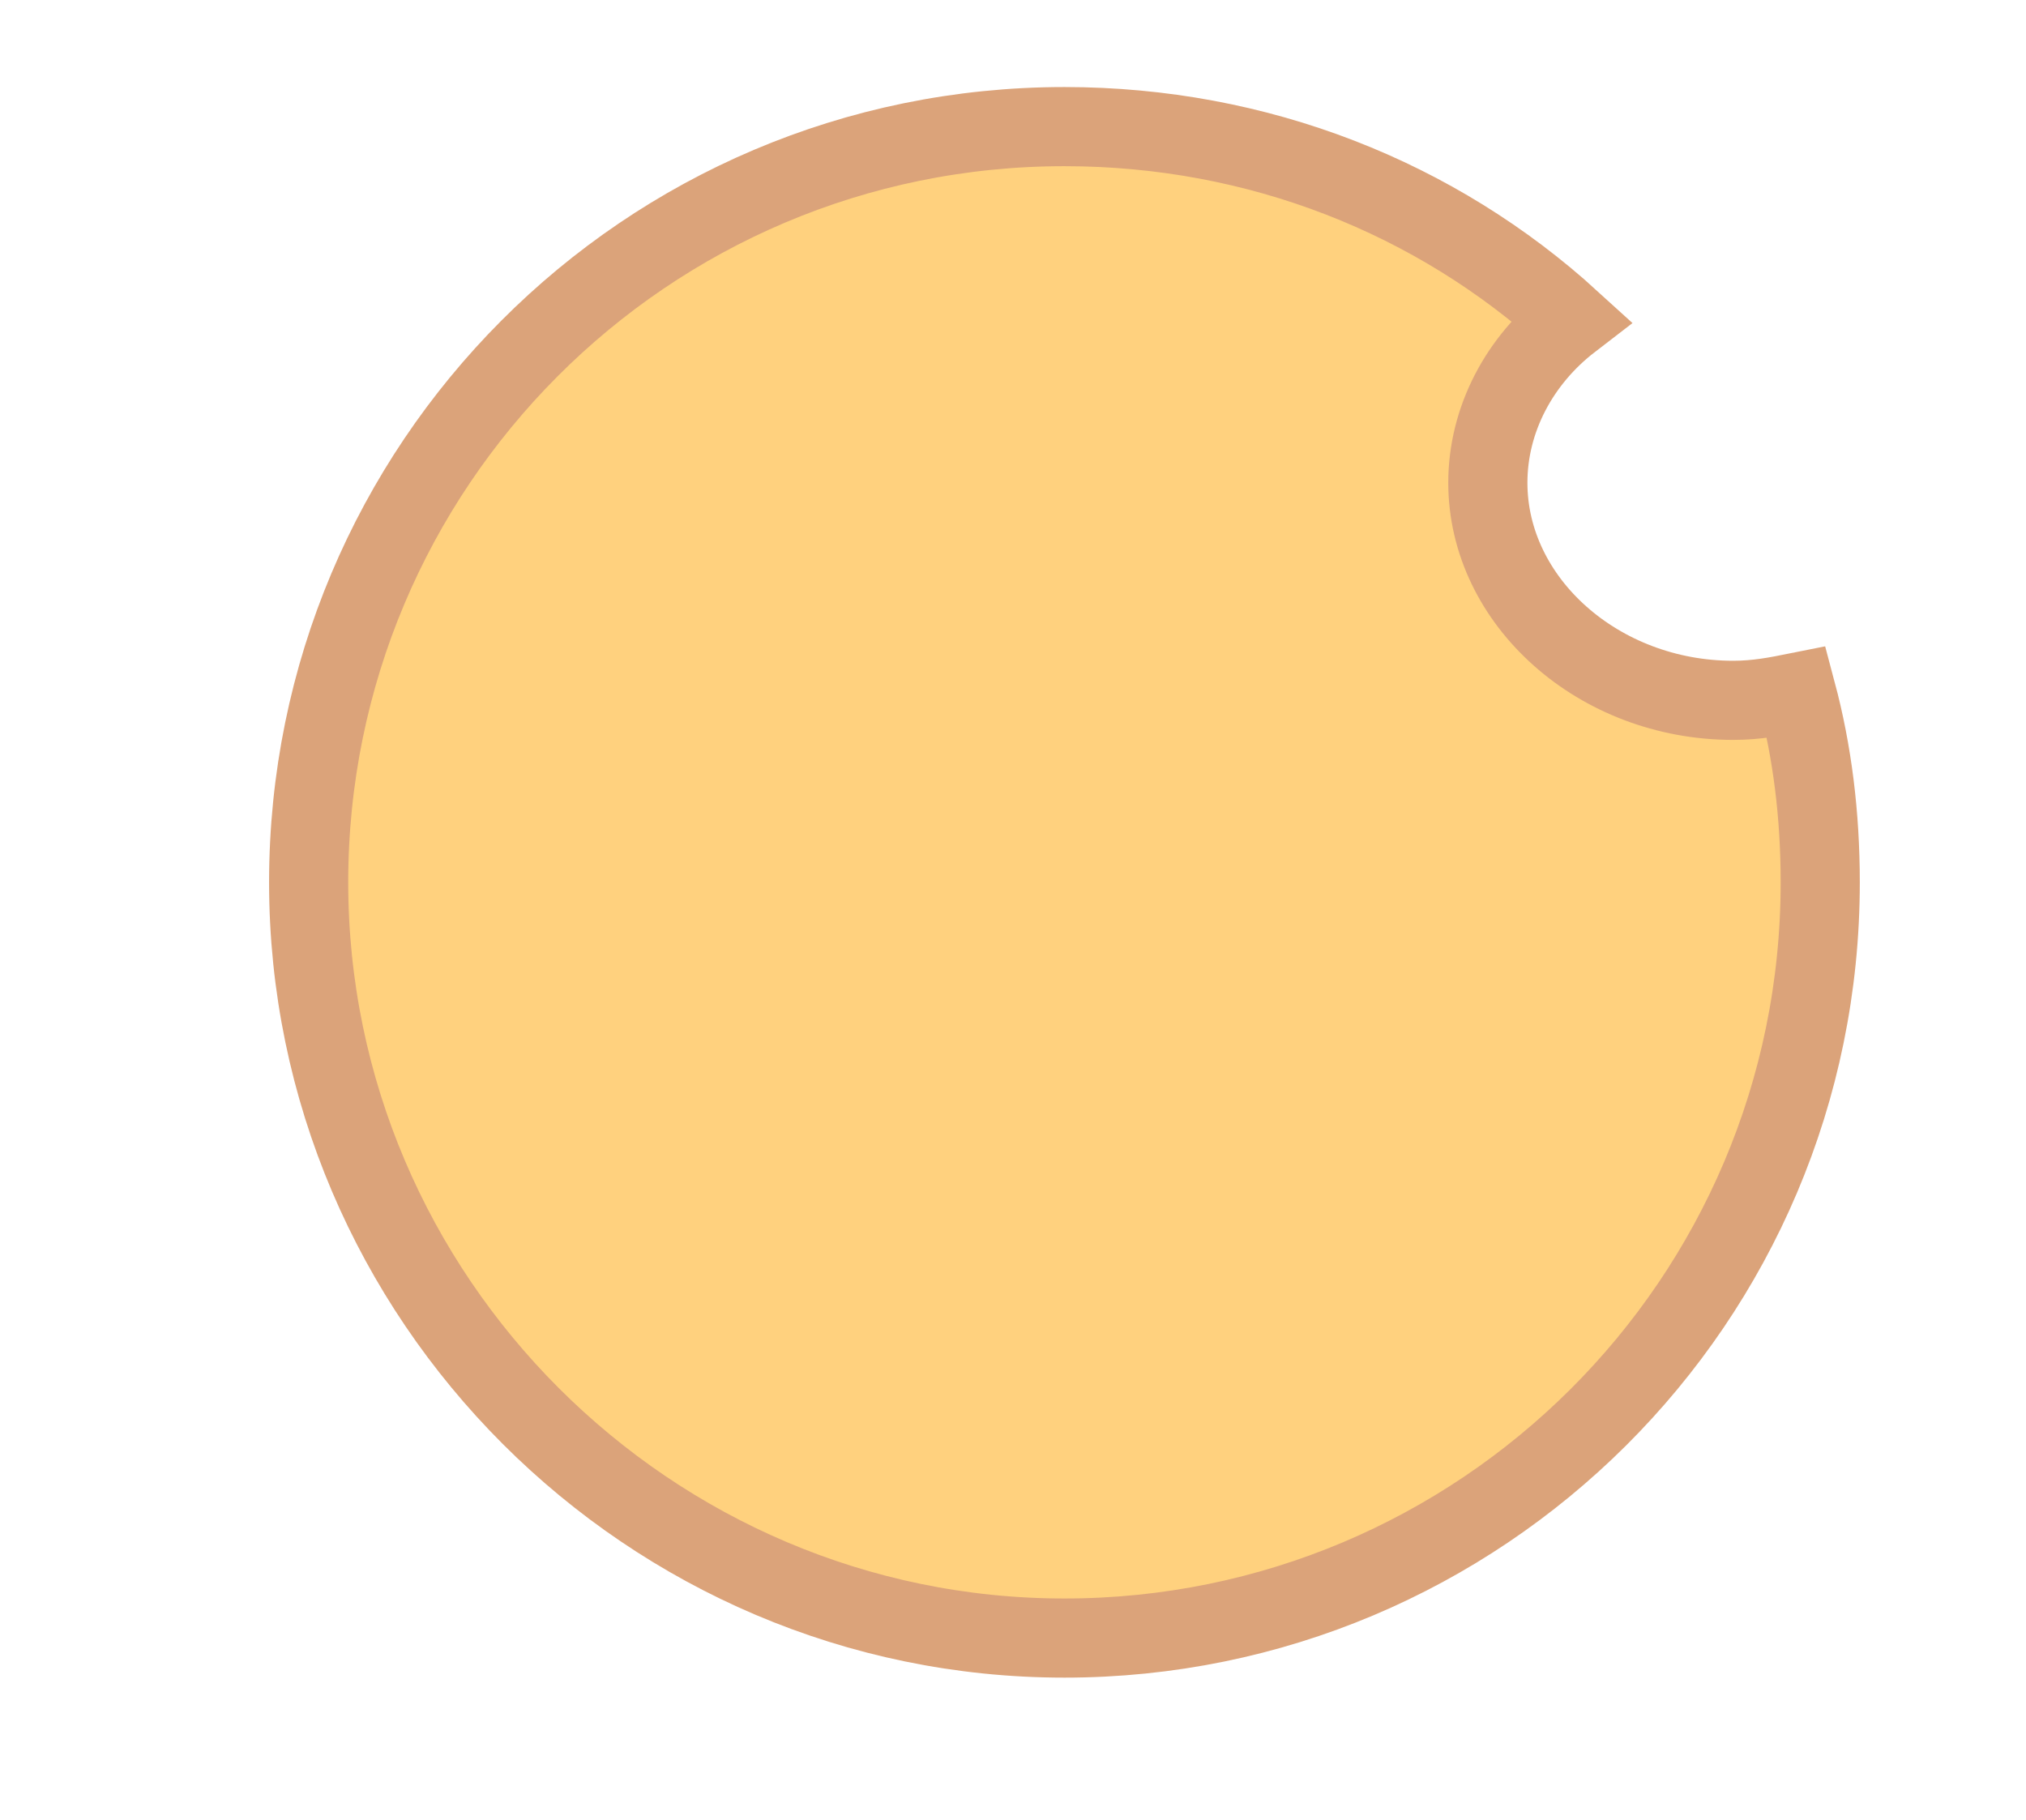 <?xml version="1.0" encoding="utf-8"?>
<!-- Generator: Adobe Illustrator 19.2.1, SVG Export Plug-In . SVG Version: 6.00 Build 0)  -->
<svg version="1.1" id="Layer_1" xmlns="http://www.w3.org/2000/svg" xmlns:xlink="http://www.w3.org/1999/xlink" x="0px" y="0px"
	 viewBox="0 0 51.2 46" style="enable-background:new 0 0 51.2 46;" xml:space="preserve">
<style type="text/css">
	.st0{clip-path:url(#SVGID_12_);fill:#6B4B2C;}
	.st1{clip-path:url(#SVGID_14_);fill:#A48250;}
	.st2{clip-path:url(#SVGID_16_);fill:#D3A261;}
	.st3{fill:#D7BA8C;}
	.st4{clip-path:url(#SVGID_30_);fill:#6B4B2C;}
	.st5{clip-path:url(#SVGID_32_);fill:#7F5E39;}
	.st6{clip-path:url(#SVGID_34_);fill:#936F46;}
	.st7{clip-path:url(#SVGID_36_);fill:#886044;}
	.st8{fill:#A48250;}
	.st9{clip-path:url(#SVGID_38_);fill:#CF824A;}
	.st10{clip-path:url(#SVGID_40_);fill:#F0AB54;}
	.st11{clip-path:url(#SVGID_42_);fill:#994F26;}
	.st12{clip-path:url(#SVGID_44_);fill:#994F26;}
	.st13{clip-path:url(#SVGID_46_);fill:#994F26;}
	.st14{clip-path:url(#SVGID_48_);fill:#994F26;}
	.st15{clip-path:url(#SVGID_50_);fill:#FFC985;}
	.st16{clip-path:url(#SVGID_52_);fill:#FFC985;}
	.st17{clip-path:url(#SVGID_54_);fill:#CF824A;}
	.st18{clip-path:url(#SVGID_56_);fill:#F0AB54;}
	.st19{clip-path:url(#SVGID_58_);fill:#994F26;}
	.st20{clip-path:url(#SVGID_60_);fill:#994F26;}
	.st21{clip-path:url(#SVGID_62_);fill:#994F26;}
	.st22{clip-path:url(#SVGID_64_);fill:#994F26;}
	.st23{clip-path:url(#SVGID_66_);fill:#FFC985;}
	.st24{clip-path:url(#SVGID_68_);fill:#FFC985;}
	.st25{clip-path:url(#SVGID_70_);fill:#F0AB54;}
	.st26{clip-path:url(#SVGID_72_);fill:#E59E52;}
	.st27{clip-path:url(#SVGID_74_);fill:#F7BD57;}
	.st28{clip-path:url(#SVGID_76_);fill:#F0AB54;}
	.st29{clip-path:url(#SVGID_78_);fill:#E59E52;}
	.st30{clip-path:url(#SVGID_80_);fill:#F0AB54;}
	.st31{clip-path:url(#SVGID_82_);fill:#FFD166;}
	.st32{clip-path:url(#SVGID_84_);fill:#FFE88F;}
	.st33{clip-path:url(#SVGID_86_);fill:#FFD470;}
	.st34{clip-path:url(#SVGID_88_);fill:#F5B559;}
	.st35{clip-path:url(#SVGID_96_);fill:#D9945C;}
	.st36{clip-path:url(#SVGID_98_);fill:#F0AB54;}
	.st37{clip-path:url(#SVGID_100_);fill:#FFD166;}
	.st38{clip-path:url(#SVGID_102_);fill:#E5A366;}
	.st39{fill:#F7BD57;}
	.st40{clip-path:url(#SVGID_110_);fill:#CD9470;}
	.st41{clip-path:url(#SVGID_112_);fill:#F0AB72;}
	.st42{clip-path:url(#SVGID_114_);fill:#FFD17E;}
	.st43{clip-path:url(#SVGID_116_);fill:#DBA37A;}
	.st44{fill:#F7BD79;}
	.st45{fill:#7F5E39;}
	.st46{fill:#936F46;}
	.st47{fill:#FFD166;stroke:#E5A366;stroke-width:2;stroke-miterlimit:10;}
	.st48{fill:#FFD17E;stroke:#DBA37A;stroke-width:2;stroke-miterlimit:10;}
	.st49{fill:#936F46;stroke:#A48250;stroke-width:2;stroke-miterlimit:10;}
</style>
<g>
	<path class="st48" d="M37.6,12.2c0-1.6,0.8-3.1,2.1-4.1c-3.4-3.1-7.9-4.9-12.8-4.9c-10.6,0-19.1,8.6-19.1,19.1s8.6,19.1,19.1,19.1
		S46,32.9,46,22.3c0-1.7-0.2-3.3-0.6-4.8c-0.5,0.1-1,0.2-1.6,0.2C40.4,17.7,37.6,15.2,37.6,12.2z"/>
</g>
</svg>
